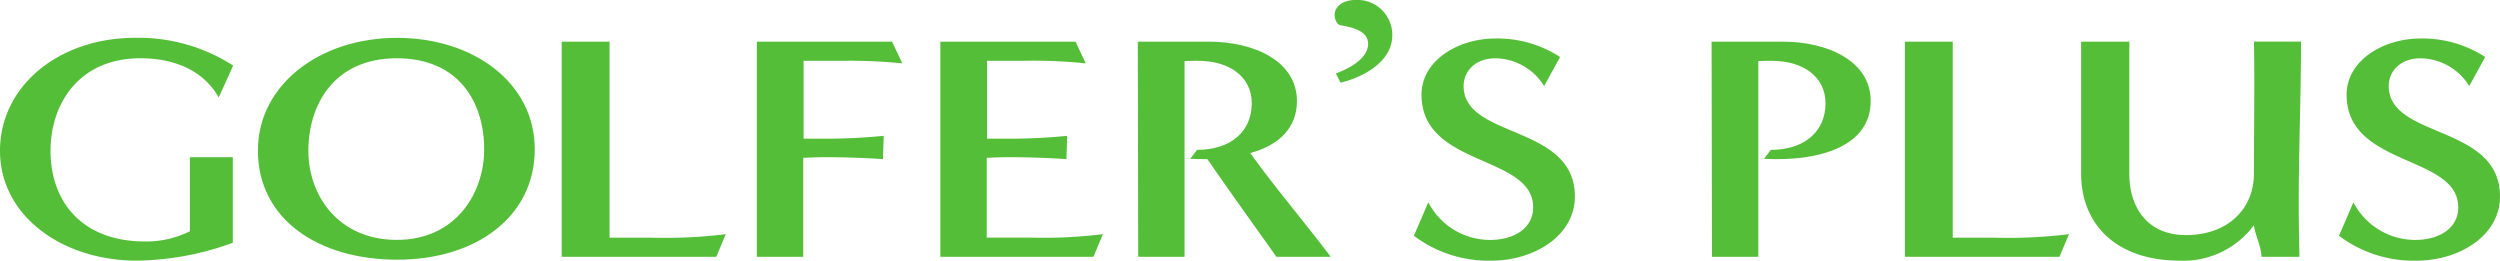 <svg xmlns="http://www.w3.org/2000/svg" width="349.93" height="36.484" viewBox="0 0 349.93 36.484">
  <g id="グループ_137" data-name="グループ 137" transform="translate(-425.035 -4324.488)">
    <g id="グループ_136" data-name="グループ 136">
      <path id="パス_211" data-name="パス 211" d="M451.612,4346.492h6.007v11.976a40.185,40.185,0,0,1-13.449,2.5c-10.47,0-19.135-6.3-19.135-15.373,0-9.025,8.186-15.814,18.924-15.814a24.455,24.455,0,0,1,13.712,3.887l-2.02,4.467c-2.072-3.709-6.112-5.494-10.949-5.494-8.665,0-12.594,6.434-12.594,12.954,0,7.015,4.3,12.691,13.232,12.691a13.567,13.567,0,0,0,6.272-1.43Z" fill="#54be38"/>
      <path id="パス_212" data-name="パス 212" d="M480.635,4360.838c-11,0-19.5-5.633-19.5-15.282,0-9.2,8.66-15.771,19.451-15.771,10.738,0,19.3,6.3,19.3,15.594C499.88,4354.85,491.641,4360.838,480.635,4360.838Zm12.172-15.459c0-6.526-3.507-12.734-12.225-12.734-8.771,0-12.384,6.477-12.384,12.954,0,6.257,4.2,12.466,12.384,12.466C488.82,4358.065,492.807,4351.544,492.807,4345.379Z" fill="#54be38"/>
      <path id="パス_213" data-name="パス 213" d="M503.656,4360.435v-30.117h6.7v27.435H516.1a68.971,68.971,0,0,0,10.522-.49l-1.329,3.172Z" fill="#54be38"/>
      <path id="パス_214" data-name="パス 214" d="M530.976,4360.435v-30.117H549.9l1.435,3.042a70.75,70.75,0,0,0-8.186-.36h-5.633v10.9h2.443a82.434,82.434,0,0,0,8.77-.4l-.105,3.258q-4.066-.267-8.133-.269c-1.007,0-2.02.048-3.027.091v13.852Z" fill="#54be38"/>
      <path id="パス_215" data-name="パス 215" d="M556.655,4360.435v-30.117h18.923l1.435,3.042a70.2,70.2,0,0,0-8.718-.36h-5.1v10.9h2.553a80.432,80.432,0,0,0,8.66-.4l-.1,3.258q-4.066-.267-8.133-.269c-1.007,0-2.02.048-3.027.091v11.17h6.376a66.547,66.547,0,0,0,9.889-.49l-1.329,3.172Z" fill="#54be38"/>
      <path id="パス_216" data-name="パス 216" d="M603.7,4360.435c-3.243-4.558-6.487-9.068-9.673-13.674-.8,0-1.6,0-2.394-.044l.955-1.252c4.731,0,7.658-2.591,7.658-6.52,0-3.757-3.191-5.945-7.495-5.945-.638,0-1.276,0-1.914.043v27.392h-6.487l-.053-30.117h9.994c6.06,0,12.278,2.6,12.278,8.315,0,3.7-2.446,6.165-6.539,7.278,3.565,4.961,7.6,9.654,11.27,14.524Z" fill="#54be38"/>
      <path id="パス_217" data-name="パス 217" d="M612.024,4334.77c2.672-1,4.51-2.447,4.51-4.145,0-1.747-2.02-2.294-3.858-2.6-.417-.048-.83-.748-.83-1.4,0-1.3,1.243-2.145,2.965-2.145a4.893,4.893,0,0,1,5.106,4.942c0,3.493-3.618,5.739-7.241,6.641Z" fill="#54be38"/>
      <path id="パス_218" data-name="パス 218" d="M624.959,4352.8a9.726,9.726,0,0,0,8.666,5.269c3.3,0,6.007-1.608,6.007-4.554,0-7.417-15.627-5.589-15.627-15.776,0-4.735,5.047-7.863,10.363-7.863a16.144,16.144,0,0,1,9.035,2.59l-2.231,4.069a8.128,8.128,0,0,0-6.857-3.886c-2.658,0-4.414,1.7-4.414,3.886,0,7.418,15.575,5.316,15.575,15.459,0,5.408-5.58,8.982-11.746,8.982a17.346,17.346,0,0,1-10.791-3.488Z" fill="#54be38"/>
      <path id="パス_219" data-name="パス 219" d="M664.663,4360.435l-.053-30.117H674.6c6.06,0,12.279,2.6,12.279,8.315,0,6.165-6.751,8.128-12.969,8.128-.639,0-1.329,0-1.968-.044l.955-1.252c4.731,0,7.658-2.591,7.658-6.52,0-3.757-3.191-5.945-7.495-5.945-.638,0-1.276,0-1.914.043v27.392Z" fill="#54be38"/>
      <path id="パス_220" data-name="パス 220" d="M691.666,4360.435v-30.117h6.7v27.435h5.744a68.976,68.976,0,0,0,10.522-.49l-1.329,3.172Z" fill="#54be38"/>
      <path id="パス_221" data-name="パス 221" d="M741.585,4360.435c-.058-1.521-.854-2.9-1.065-4.424a12.292,12.292,0,0,1-10.364,4.961c-8.824,0-13.823-5-13.823-12.2v-18.453h6.751V4348.9c0,4.247,2.236,8.493,7.921,8.493,5.955,0,9.515-3.757,9.515-8.579,0-4.112.053-8.176.053-12.288,0-2.058,0-4.155-.053-6.213h6.592c0,7.6-.321,15.2-.321,22.742,0,2.462.053,4.918.1,7.375Z" fill="#54be38"/>
      <path id="パス_222" data-name="パス 222" d="M754.448,4352.8a9.726,9.726,0,0,0,8.666,5.269c3.3,0,6.007-1.608,6.007-4.554,0-7.417-15.627-5.589-15.627-15.776,0-4.735,5.047-7.863,10.363-7.863a16.144,16.144,0,0,1,9.035,2.59l-2.231,4.069a8.127,8.127,0,0,0-6.856-3.886c-2.659,0-4.415,1.7-4.415,3.886,0,7.418,15.575,5.316,15.575,15.459,0,5.408-5.58,8.982-11.746,8.982a17.346,17.346,0,0,1-10.791-3.488Z" fill="#54be38"/>
    </g>
  </g>
</svg>
